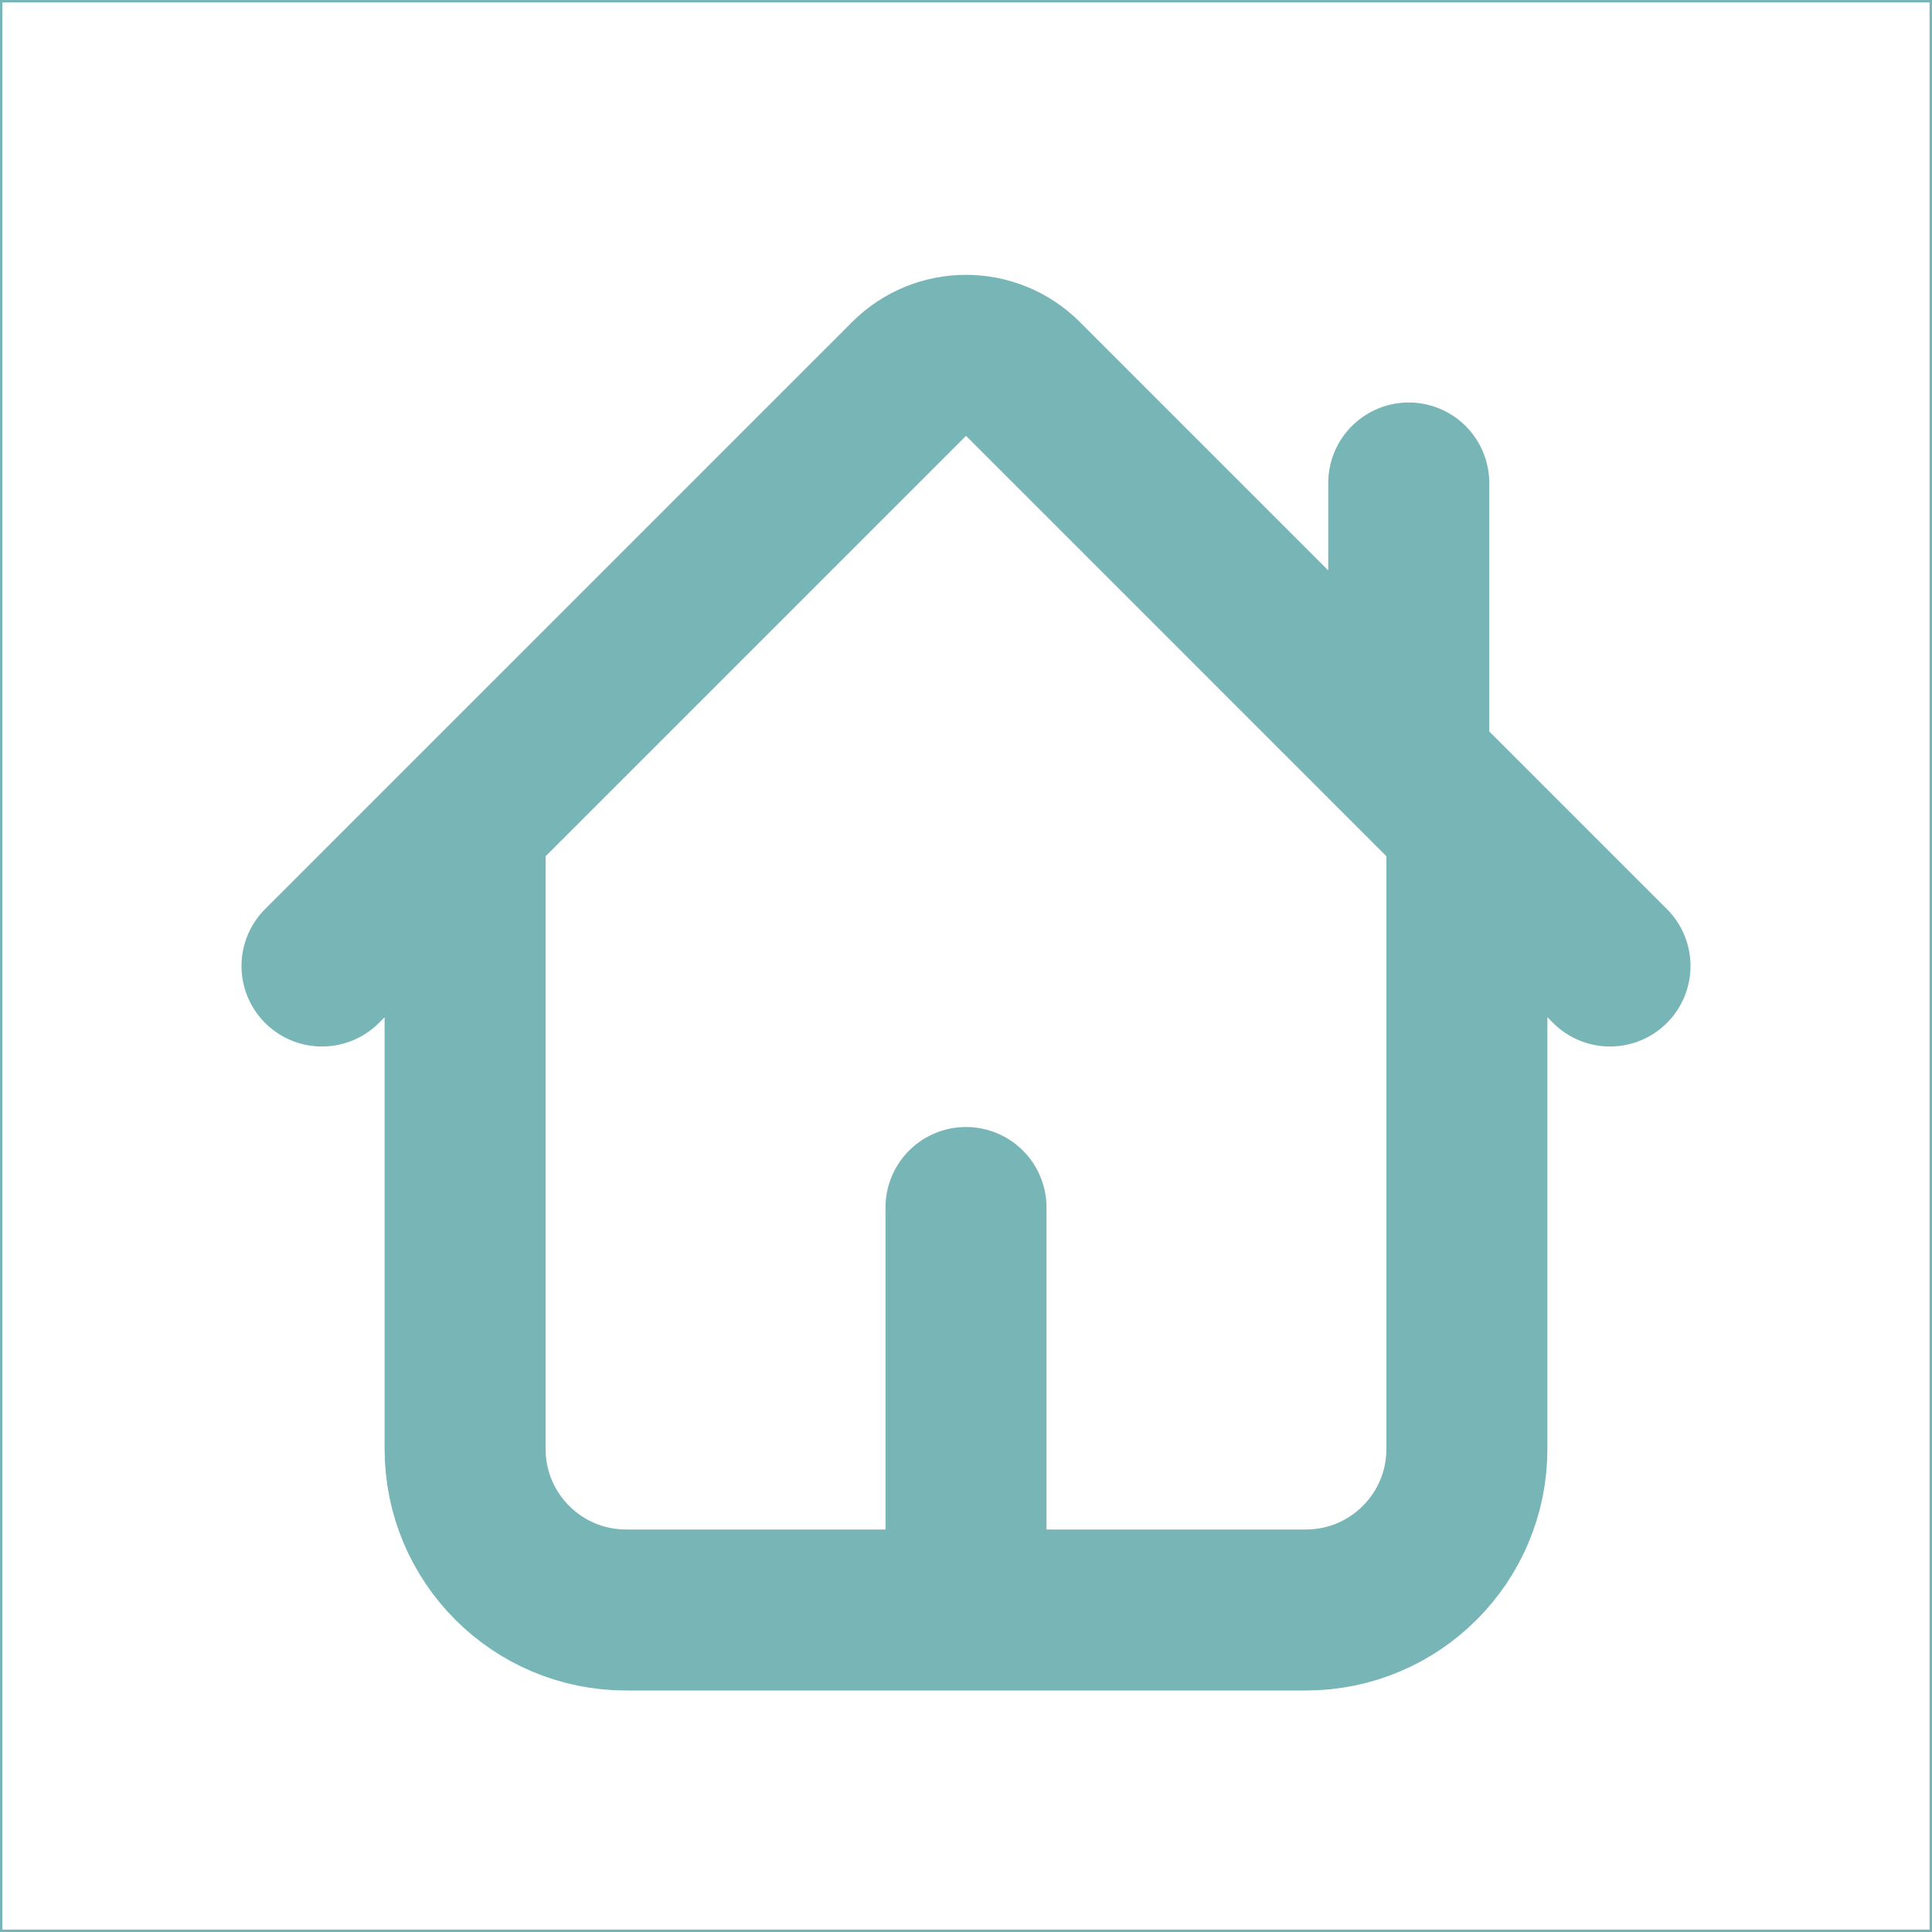 <svg width="800" height="800" viewBox="0 0 800 800" fill="none" xmlns="http://www.w3.org/2000/svg">
<rect x="0.5" y="0.5" width="799" height="799" stroke="#77B5B7"/>
<path d="M192.593 340.74V600C192.593 636.82 222.44 666.667 259.259 666.667H400M192.593 340.74L376.43 156.904C389.447 143.886 410.553 143.886 423.57 156.904L583.333 316.667M192.593 340.74L133.333 400M400 666.667H540.74C577.56 666.667 607.407 636.82 607.407 600V340.74M400 666.667V500M583.333 316.667L607.407 340.74M583.333 316.667V200M607.407 340.74L666.667 400" stroke="#77B5B7" stroke-width="66.667" stroke-linecap="round" stroke-linejoin="round"/>
</svg>
